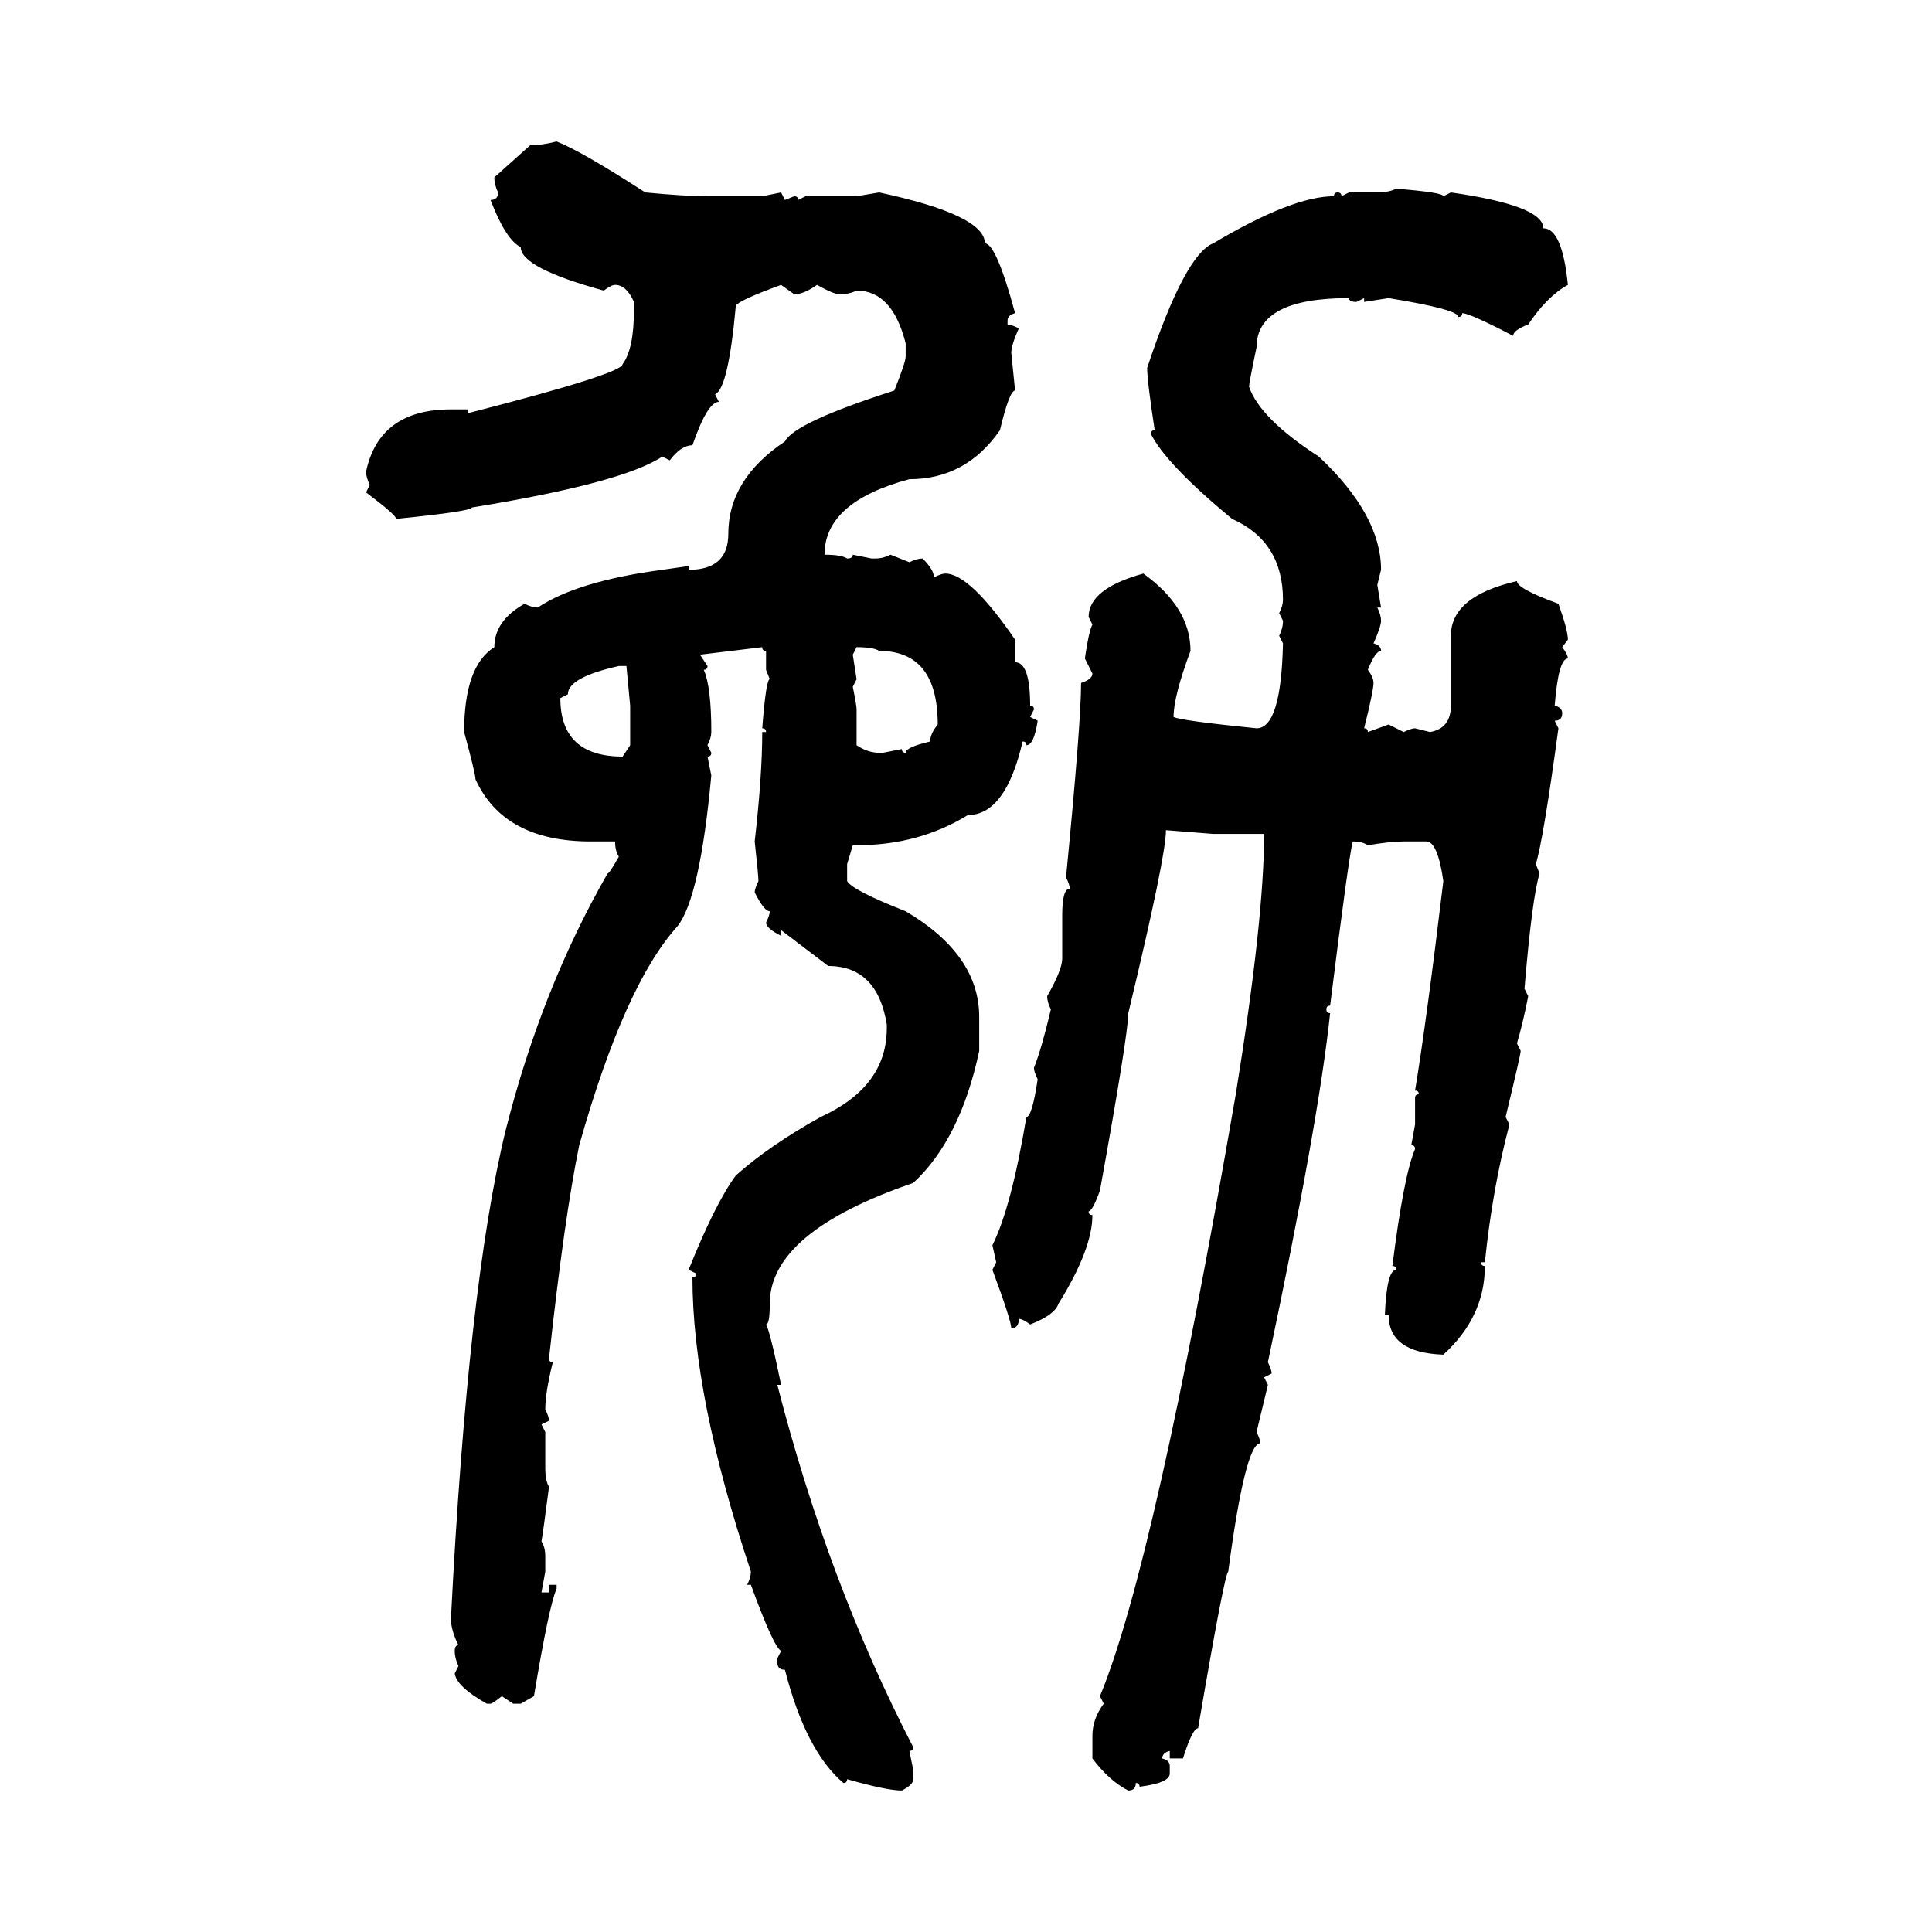 <svg xmlns="http://www.w3.org/2000/svg" xmlns:xlink="http://www.w3.org/1999/xlink" width="300" height="300"><path d="M86.43 21.97L86.43 21.97Q90.23 23.44 100.20 29.88L100.20 29.88Q106.35 30.47 109.86 30.47L109.86 30.47L118.36 30.47L121.29 29.88L121.88 31.05L123.34 30.47Q123.93 30.47 123.93 31.05L123.93 31.05L125.10 30.47L133.01 30.47L136.52 29.88Q152.93 33.40 152.93 37.79L152.93 37.79Q154.69 37.79 157.62 48.63L157.62 48.63Q156.45 48.93 156.45 49.80L156.45 49.80L156.45 50.39Q157.03 50.39 158.20 50.98L158.20 50.98Q157.03 53.61 157.03 54.79L157.03 54.79L157.62 60.64Q156.74 60.64 155.27 66.80L155.27 66.80Q150 74.41 141.21 74.41L141.21 74.41Q128.03 77.93 128.03 86.13L128.03 86.13Q130.66 86.13 131.54 86.72L131.54 86.72Q132.42 86.72 132.42 86.13L132.42 86.13L135.35 86.72L135.94 86.72Q137.11 86.72 138.28 86.13L138.28 86.13L141.21 87.30Q142.38 86.72 143.26 86.72L143.26 86.72Q145.02 88.48 145.02 89.65L145.02 89.65Q146.19 89.06 146.78 89.06L146.78 89.06Q150.59 89.06 157.62 99.32L157.62 99.32L157.62 102.83Q159.96 102.83 159.96 109.57L159.96 109.57Q160.55 109.57 160.55 110.16L160.55 110.16L159.96 111.33L161.13 111.91Q160.55 115.72 159.38 115.72L159.38 115.72Q159.38 115.14 158.79 115.14L158.79 115.14Q156.15 126.56 150.29 126.56L150.29 126.56Q142.68 131.25 133.01 131.25L133.01 131.25L132.42 131.25L131.54 134.18L131.54 136.82Q132.42 138.28 140.63 141.50L140.63 141.50Q152.05 148.24 152.05 157.91L152.05 157.91L152.05 163.18Q149.12 176.95 141.80 183.69L141.80 183.69Q119.53 191.31 119.53 202.44L119.53 202.44Q119.53 205.66 118.95 205.66L118.95 205.66Q119.53 206.54 121.29 215.04L121.29 215.04L120.70 215.04Q128.61 245.80 141.80 271.29L141.80 271.29Q141.80 271.88 141.21 271.88L141.21 271.88L141.80 274.80L141.80 276.27Q141.80 277.15 140.04 278.03L140.04 278.03Q137.70 278.03 131.54 276.27L131.54 276.27Q131.54 276.86 130.96 276.86L130.96 276.86Q125.10 271.88 121.88 259.28L121.88 259.28Q120.70 259.28 120.70 258.11L120.70 258.11L120.70 257.52L121.29 256.35Q120.12 255.76 116.60 246.09L116.60 246.09L116.02 246.09Q116.60 244.92 116.60 244.04L116.60 244.04Q107.52 216.80 107.52 198.34L107.52 198.34Q108.11 198.34 108.11 197.75L108.11 197.75L106.93 197.17Q111.04 186.91 114.26 182.52L114.26 182.52Q119.53 177.83 127.44 173.44L127.44 173.44Q137.70 168.75 137.70 159.67L137.70 159.67L137.70 159.08Q136.23 150 128.61 150L128.61 150L121.29 144.43L121.29 145.31Q118.95 144.14 118.95 143.26L118.95 143.26Q119.53 142.09 119.53 141.50L119.53 141.50Q118.65 141.50 117.19 138.57L117.19 138.57Q117.19 137.99 117.77 136.82L117.77 136.82Q117.77 135.94 117.19 130.66L117.19 130.66Q118.36 120.41 118.36 113.67L118.36 113.67L118.95 113.67Q118.95 113.09 118.36 113.09L118.36 113.09Q118.95 105.47 119.53 105.47L119.53 105.47L118.95 104.00L118.95 101.07Q118.36 101.07 118.36 100.49L118.36 100.49L108.69 101.66L109.86 103.42Q109.86 104.00 109.28 104.00L109.28 104.00Q110.45 106.64 110.45 113.67L110.45 113.67Q110.45 114.55 109.86 115.72L109.86 115.72L110.45 116.89Q110.45 117.48 109.86 117.48L109.86 117.48L110.45 120.41Q108.69 139.45 105.18 143.85L105.18 143.85Q96.97 152.93 89.94 177.83L89.94 177.83Q87.60 189.26 85.25 210.94L85.25 210.94Q85.25 211.52 85.84 211.52L85.84 211.52Q84.67 216.21 84.67 218.85L84.67 218.85Q85.25 220.02 85.25 220.61L85.25 220.61L84.08 221.19L84.67 222.36L84.67 227.93Q84.67 229.98 85.25 230.86L85.25 230.86Q84.38 237.60 84.08 239.36L84.08 239.36Q84.67 240.23 84.67 241.70L84.67 241.70L84.67 244.04L84.08 247.27L85.25 247.27L85.25 246.09L86.43 246.09L86.43 246.68Q85.25 249.32 82.91 263.38L82.91 263.38L80.86 264.55L79.69 264.55L77.93 263.38Q76.46 264.55 76.17 264.55L76.17 264.55L75.59 264.55Q70.90 261.91 70.61 259.86L70.61 259.86L71.19 258.69Q70.61 257.52 70.61 256.35L70.61 256.35Q70.61 255.47 71.19 255.47L71.19 255.47Q70.02 253.13 70.02 251.37L70.02 251.37Q72.66 199.51 78.52 175.49L78.52 175.49Q84.08 153.52 94.34 135.64L94.34 135.64Q94.63 135.64 96.09 133.01L96.09 133.01Q95.51 132.13 95.51 130.66L95.51 130.66L91.70 130.66Q78.22 130.66 73.83 121.00L73.83 121.00Q73.83 120.12 72.07 113.67L72.07 113.67Q72.07 103.42 76.76 100.49L76.76 100.49Q76.76 96.39 81.45 93.75L81.45 93.75Q82.62 94.34 83.50 94.34L83.50 94.34Q89.65 90.23 102.83 88.48L102.83 88.48L106.93 87.89L106.93 88.48Q113.09 88.48 113.09 82.91L113.09 82.91Q113.09 74.41 121.88 68.55L121.88 68.55Q123.34 65.63 138.87 60.64L138.87 60.64Q140.63 56.25 140.63 55.37L140.63 55.37L140.63 53.32Q138.57 45.12 133.01 45.12L133.01 45.12Q131.84 45.70 130.37 45.70L130.37 45.70Q129.49 45.70 126.86 44.24L126.86 44.24Q124.80 45.70 123.34 45.70L123.34 45.70L121.29 44.24Q114.84 46.58 114.26 47.46L114.26 47.46Q113.09 60.35 111.04 61.23L111.04 61.23L111.62 62.40Q109.86 62.40 107.52 69.14L107.52 69.14Q105.76 69.14 104.00 71.48L104.00 71.48L102.83 70.90Q96.68 75 73.24 78.81L73.24 78.81Q73.24 79.39 61.52 80.57L61.52 80.57Q61.52 79.98 56.84 76.46L56.84 76.46L57.42 75.29Q56.84 74.12 56.84 73.24L56.84 73.24Q58.89 63.57 70.02 63.57L70.02 63.57L72.66 63.57L72.66 64.16Q96.68 58.01 96.68 56.54L96.68 56.54Q98.44 54.20 98.44 48.05L98.44 48.05L98.44 46.88Q97.27 44.24 95.51 44.24L95.51 44.24Q94.92 44.24 93.75 45.12L93.75 45.12Q80.86 41.60 80.86 38.38L80.86 38.38Q78.52 37.21 76.17 31.05L76.17 31.05Q77.34 31.05 77.34 29.88L77.34 29.88Q76.76 28.71 76.76 27.54L76.76 27.54L82.32 22.56Q84.08 22.56 86.43 21.97ZM216.80 29.30L216.80 29.30Q224.12 29.88 224.12 30.47L224.12 30.47L225.29 29.88Q239.65 31.93 239.65 35.45L239.65 35.45Q242.58 35.45 243.46 44.24L243.46 44.24Q240.23 46.00 237.30 50.39L237.30 50.39Q234.96 51.27 234.96 52.15L234.96 52.15Q228.22 48.63 227.05 48.63L227.05 48.63Q227.05 49.22 226.46 49.22L226.46 49.22Q226.46 48.05 215.63 46.29L215.63 46.29L211.82 46.88L211.82 46.29L210.64 46.88Q209.47 46.88 209.47 46.29L209.47 46.29Q195.12 46.29 195.12 53.91L195.12 53.91Q193.95 59.47 193.95 60.06L193.95 60.06Q195.70 65.04 204.79 70.90L204.79 70.90Q214.45 79.98 214.45 88.48L214.45 88.48L213.87 90.82L214.45 94.34L213.87 94.34Q214.45 95.51 214.45 96.39L214.45 96.39Q214.45 97.27 213.28 99.90L213.28 99.90Q214.45 100.20 214.45 101.07L214.45 101.07Q213.57 101.07 212.40 104.00L212.40 104.00Q213.28 105.18 213.28 106.05L213.28 106.05Q213.28 107.23 211.82 113.09L211.82 113.09Q212.40 113.09 212.40 113.67L212.40 113.67L215.63 112.50L217.97 113.67Q219.14 113.09 219.73 113.09L219.73 113.09L222.07 113.67Q225.29 113.09 225.29 109.57L225.29 109.57L225.29 98.73Q225.29 92.58 235.55 90.23L235.55 90.23Q235.55 91.41 241.99 93.75L241.99 93.75Q243.46 97.85 243.46 99.32L243.46 99.32L242.58 100.49Q243.46 101.66 243.46 102.25L243.46 102.25Q241.99 102.25 241.41 109.57L241.41 109.57Q242.58 109.86 242.58 110.74L242.58 110.74Q242.58 111.91 241.41 111.91L241.41 111.91L241.99 113.09Q239.65 130.37 238.48 134.18L238.48 134.18L239.06 135.64Q237.89 139.45 236.72 153.52L236.72 153.52L237.30 154.69Q236.43 159.08 235.55 162.01L235.55 162.01L236.13 163.18Q236.13 163.77 233.79 173.44L233.79 173.44L234.38 174.61Q231.74 184.57 230.57 196.00L230.57 196.00L229.98 196.00Q229.98 196.58 230.57 196.58L230.57 196.58Q230.57 204.49 224.12 210.35L224.12 210.35Q215.63 210.06 215.63 204.20L215.63 204.20L215.04 204.20Q215.33 197.17 216.80 197.17L216.80 197.17Q216.80 196.58 216.21 196.58L216.21 196.58Q217.97 182.52 219.73 178.42L219.73 178.42Q219.73 177.83 219.14 177.83L219.14 177.83L219.73 174.61L219.73 170.51Q219.73 169.92 220.31 169.92L220.31 169.92Q220.31 169.34 219.73 169.34L219.73 169.34Q221.48 158.79 224.12 136.82L224.12 136.82Q223.24 130.66 221.48 130.66L221.48 130.66L217.97 130.66Q215.92 130.66 212.40 131.25L212.40 131.25Q211.52 130.66 210.06 130.66L210.06 130.66Q209.47 132.71 206.54 156.15L206.54 156.15Q205.96 156.15 205.96 156.74L205.96 156.74Q205.96 157.32 206.54 157.32L206.54 157.32Q204.79 174.02 196.88 211.52L196.88 211.52Q197.46 212.70 197.46 213.28L197.46 213.28L196.29 213.87L196.88 215.04L195.12 222.36Q195.70 223.54 195.70 224.12L195.70 224.12Q193.36 224.12 190.72 244.04L190.72 244.04Q190.14 244.34 186.04 268.36L186.04 268.36Q185.16 268.36 183.69 273.05L183.69 273.05L181.64 273.05L181.64 271.88Q180.47 272.17 180.47 273.05L180.47 273.05Q181.64 273.34 181.64 274.22L181.64 274.22L181.64 275.39Q181.64 276.86 176.95 277.44L176.95 277.44Q176.95 276.86 176.37 276.86L176.37 276.86Q176.37 278.03 175.20 278.03L175.20 278.03Q172.27 276.56 169.63 273.05L169.63 273.05L169.63 269.53Q169.63 266.89 171.39 264.55L171.39 264.55L170.80 263.38Q179.30 242.87 191.89 169.92L191.89 169.92Q196.29 142.68 196.29 129.49L196.29 129.49L188.38 129.49L181.05 128.91Q181.05 133.01 175.20 157.32L175.20 157.32Q175.20 160.55 170.80 184.86L170.80 184.86Q169.63 188.09 169.04 188.09L169.04 188.09Q169.04 188.67 169.63 188.67L169.63 188.67Q169.63 193.95 164.36 202.44L164.36 202.44Q163.77 204.20 159.96 205.66L159.96 205.66Q158.79 204.79 158.20 204.79L158.20 204.79Q158.20 206.25 157.03 206.25L157.03 206.25Q157.03 205.08 154.10 197.17L154.10 197.17L154.69 196.00L154.10 193.36Q157.03 187.50 159.38 173.44L159.38 173.44Q160.25 173.44 161.13 167.58L161.13 167.58Q160.55 166.41 160.55 165.82L160.55 165.82Q161.72 162.89 163.18 156.74L163.18 156.74Q162.60 155.57 162.60 154.69L162.60 154.69Q164.94 150.59 164.94 148.83L164.94 148.83L164.94 142.09Q164.94 137.99 166.11 137.99L166.11 137.99Q166.11 137.40 165.53 136.23L165.53 136.23Q167.87 112.21 167.87 106.05L167.87 106.05Q169.63 105.47 169.63 104.59L169.63 104.59L168.46 102.25Q169.04 98.14 169.63 96.97L169.63 96.97L169.04 95.80Q169.04 91.41 177.54 89.06L177.54 89.06Q184.86 94.34 184.86 101.07L184.86 101.07Q182.23 108.11 182.23 111.33L182.23 111.33Q183.40 111.91 195.12 113.09L195.12 113.09Q198.93 113.09 199.22 99.90L199.22 99.90L198.63 98.73Q199.22 97.56 199.22 96.39L199.22 96.39L198.63 95.21Q199.22 94.04 199.22 93.16L199.22 93.16Q199.22 84.08 191.31 80.57L191.31 80.57Q181.05 72.07 178.71 67.38L178.71 67.38Q178.71 66.80 179.30 66.80L179.30 66.80Q178.13 59.18 178.13 57.13L178.13 57.13Q183.98 39.55 188.38 37.79L188.38 37.79Q200.68 30.47 207.13 30.47L207.13 30.47Q207.13 29.88 207.71 29.88L207.71 29.88Q208.30 29.88 208.30 30.47L208.30 30.47L209.47 29.88L213.87 29.88Q215.63 29.88 216.80 29.30ZM133.01 100.49L133.01 100.49L132.42 101.66L133.01 105.47L132.42 106.64Q133.01 109.57 133.01 110.16L133.01 110.16L133.01 115.72Q134.77 116.89 136.52 116.89L136.52 116.89L137.11 116.89L140.04 116.31Q140.04 116.89 140.63 116.89L140.63 116.89Q140.63 116.02 144.43 115.14L144.43 115.14Q144.43 113.96 145.61 112.50L145.61 112.50Q145.61 101.07 136.52 101.07L136.52 101.07Q135.64 100.49 133.01 100.49ZM88.18 107.81L87.01 108.40Q87.01 117.48 96.68 117.48L96.68 117.48L97.85 115.72L97.85 109.57L97.27 103.42L96.09 103.42Q88.18 105.18 88.18 107.81L88.18 107.81Z"/></svg>